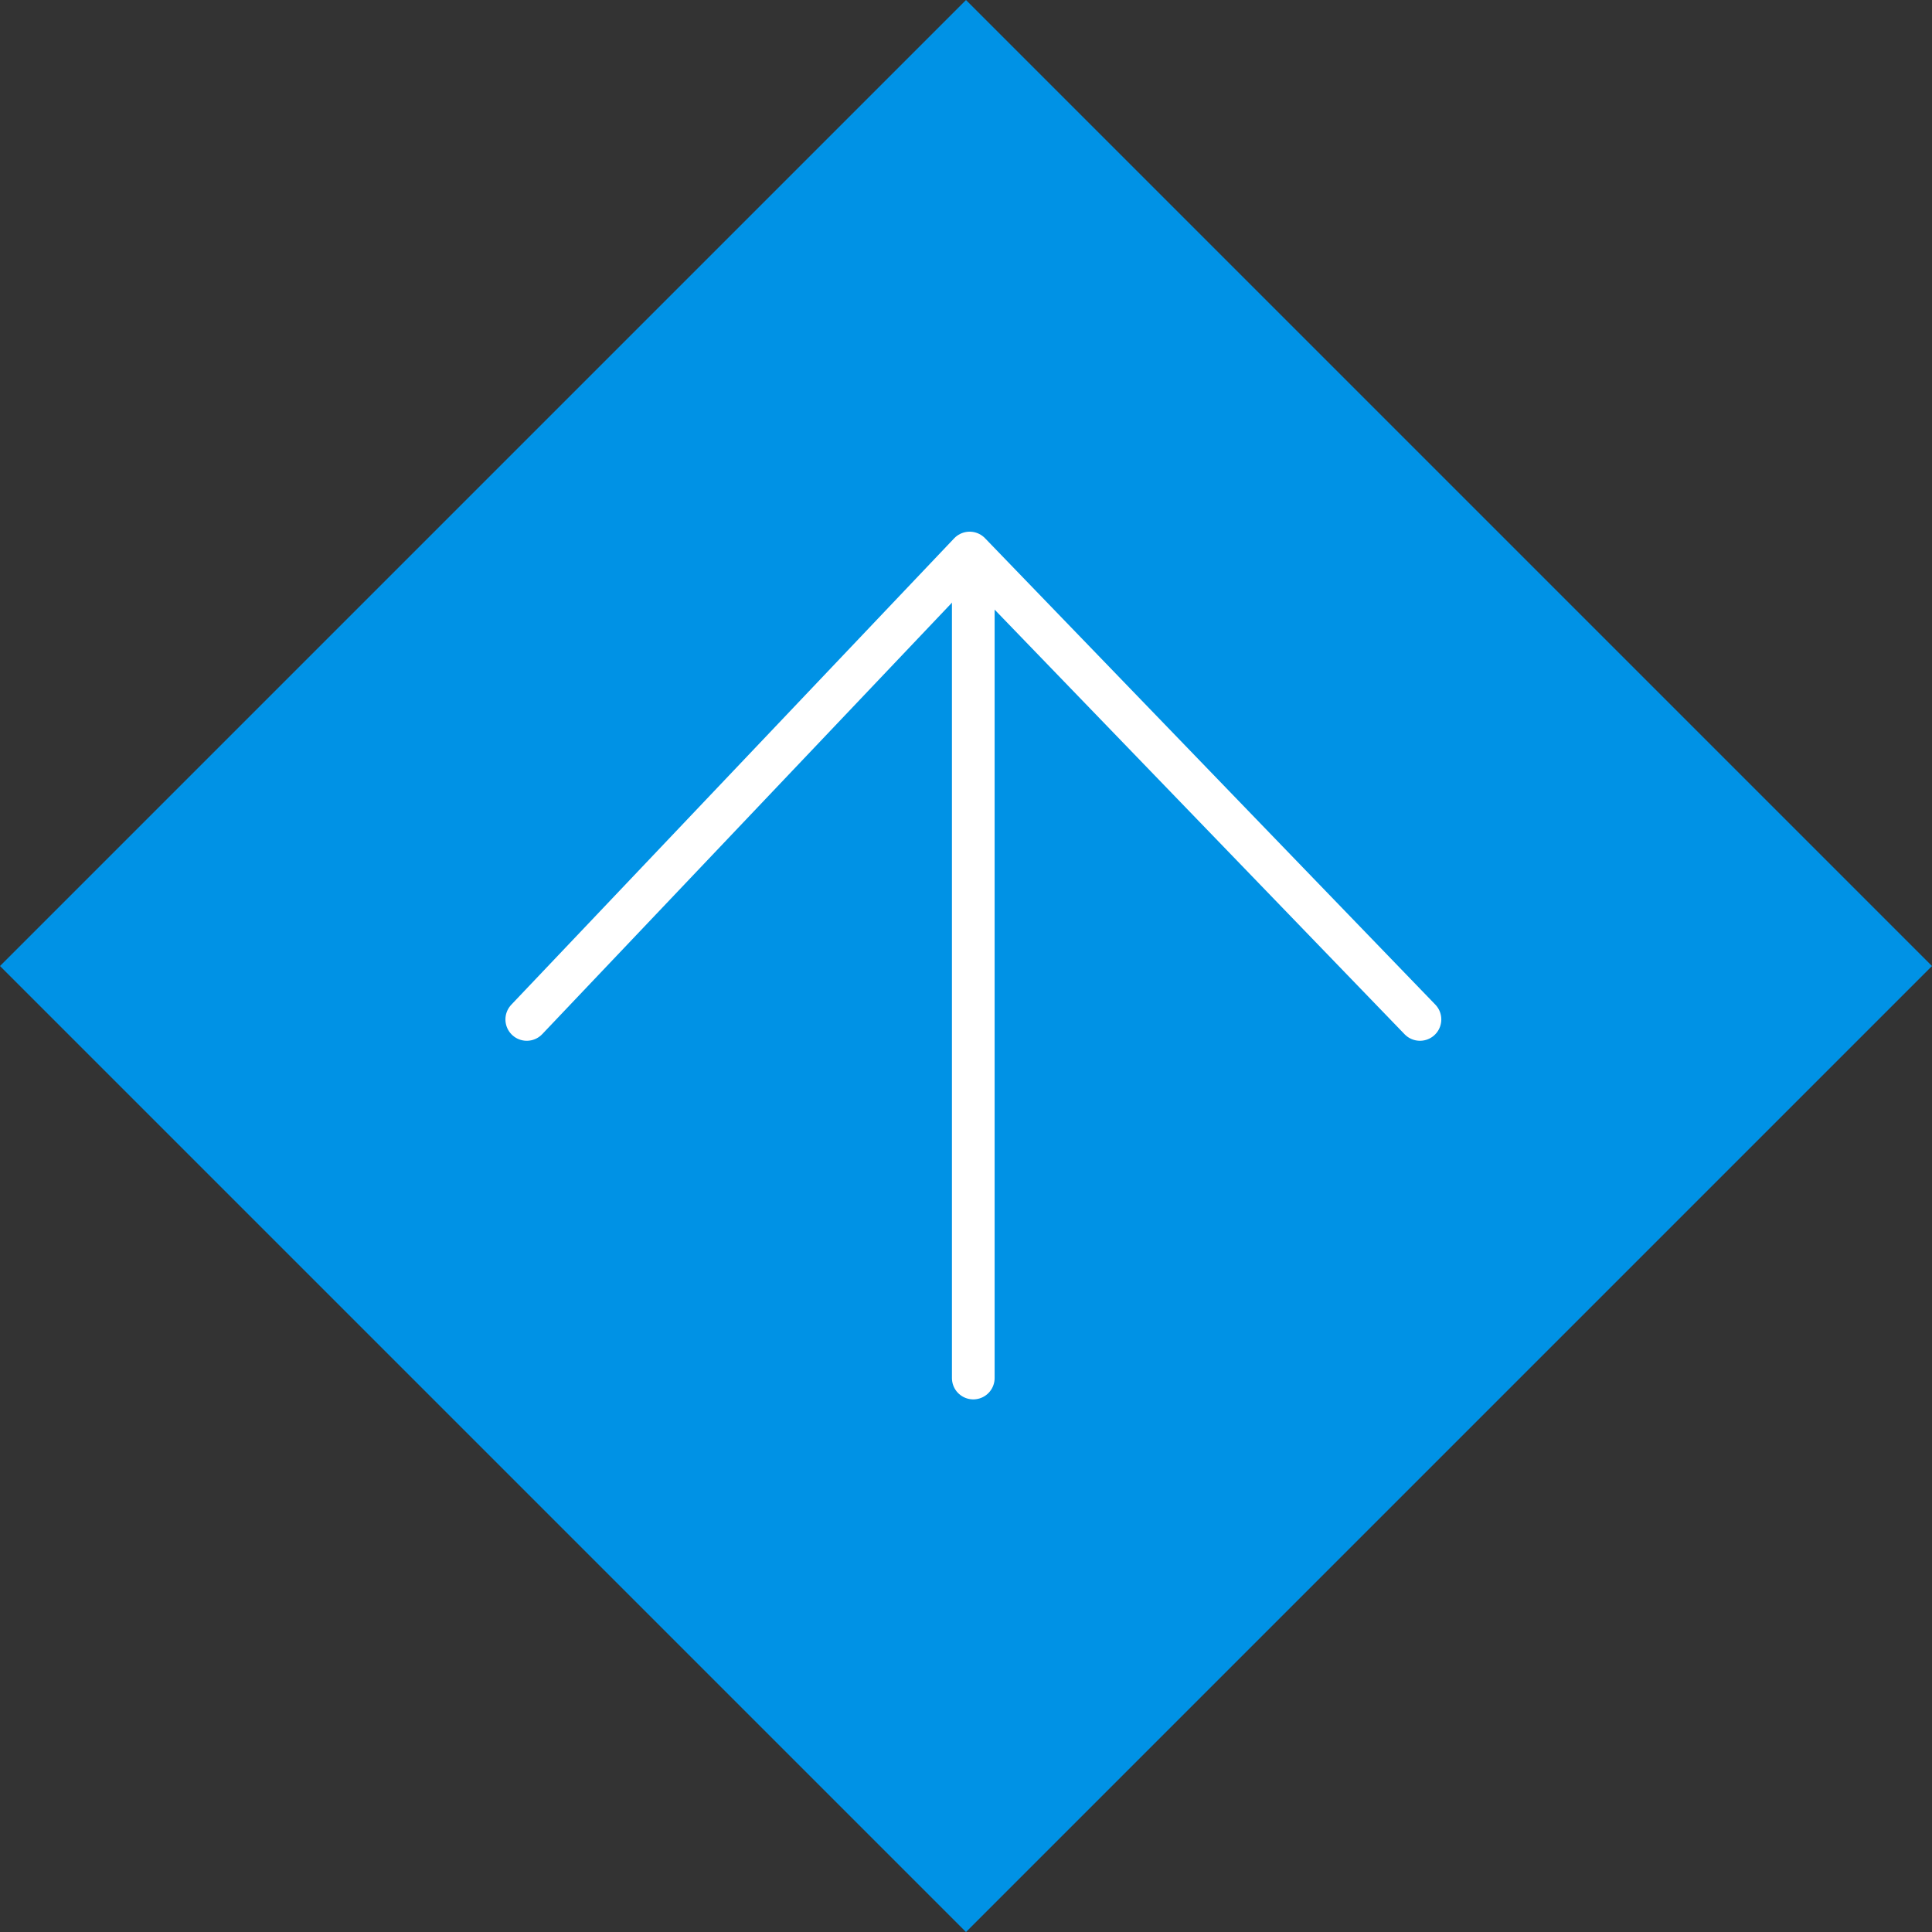 <svg xmlns="http://www.w3.org/2000/svg" width="45.255" height="45.255" viewBox="0 0 45.255 45.255">
  <rect x="0" y="0" width="45.255" height="45.255" fill="#333333" stroke="none"/>
  <g id="戻るボタン" transform="translate(-316.718 -4225.388)">
    <rect id="長方形_495" data-name="長方形 495" width="32" height="32" transform="translate(316.718 4248.016) rotate(-45)" fill="#0092e5"/>
    <path id="パス_2864" data-name="パス 2864" d="M351.244,4198v18.879" transform="translate(-11.728 40.788)" fill="none" stroke="#fff" stroke-linecap="round" stroke-width="1"/>
    <path id="パス_2865" data-name="パス 2865" d="M333.82,4219.372l10.374-10.925,10.548,10.925" transform="translate(-4.763 29.895)" fill="none" stroke="#fff" stroke-linecap="round" stroke-linejoin="round" stroke-width="1"/>
  </g>
</svg>
